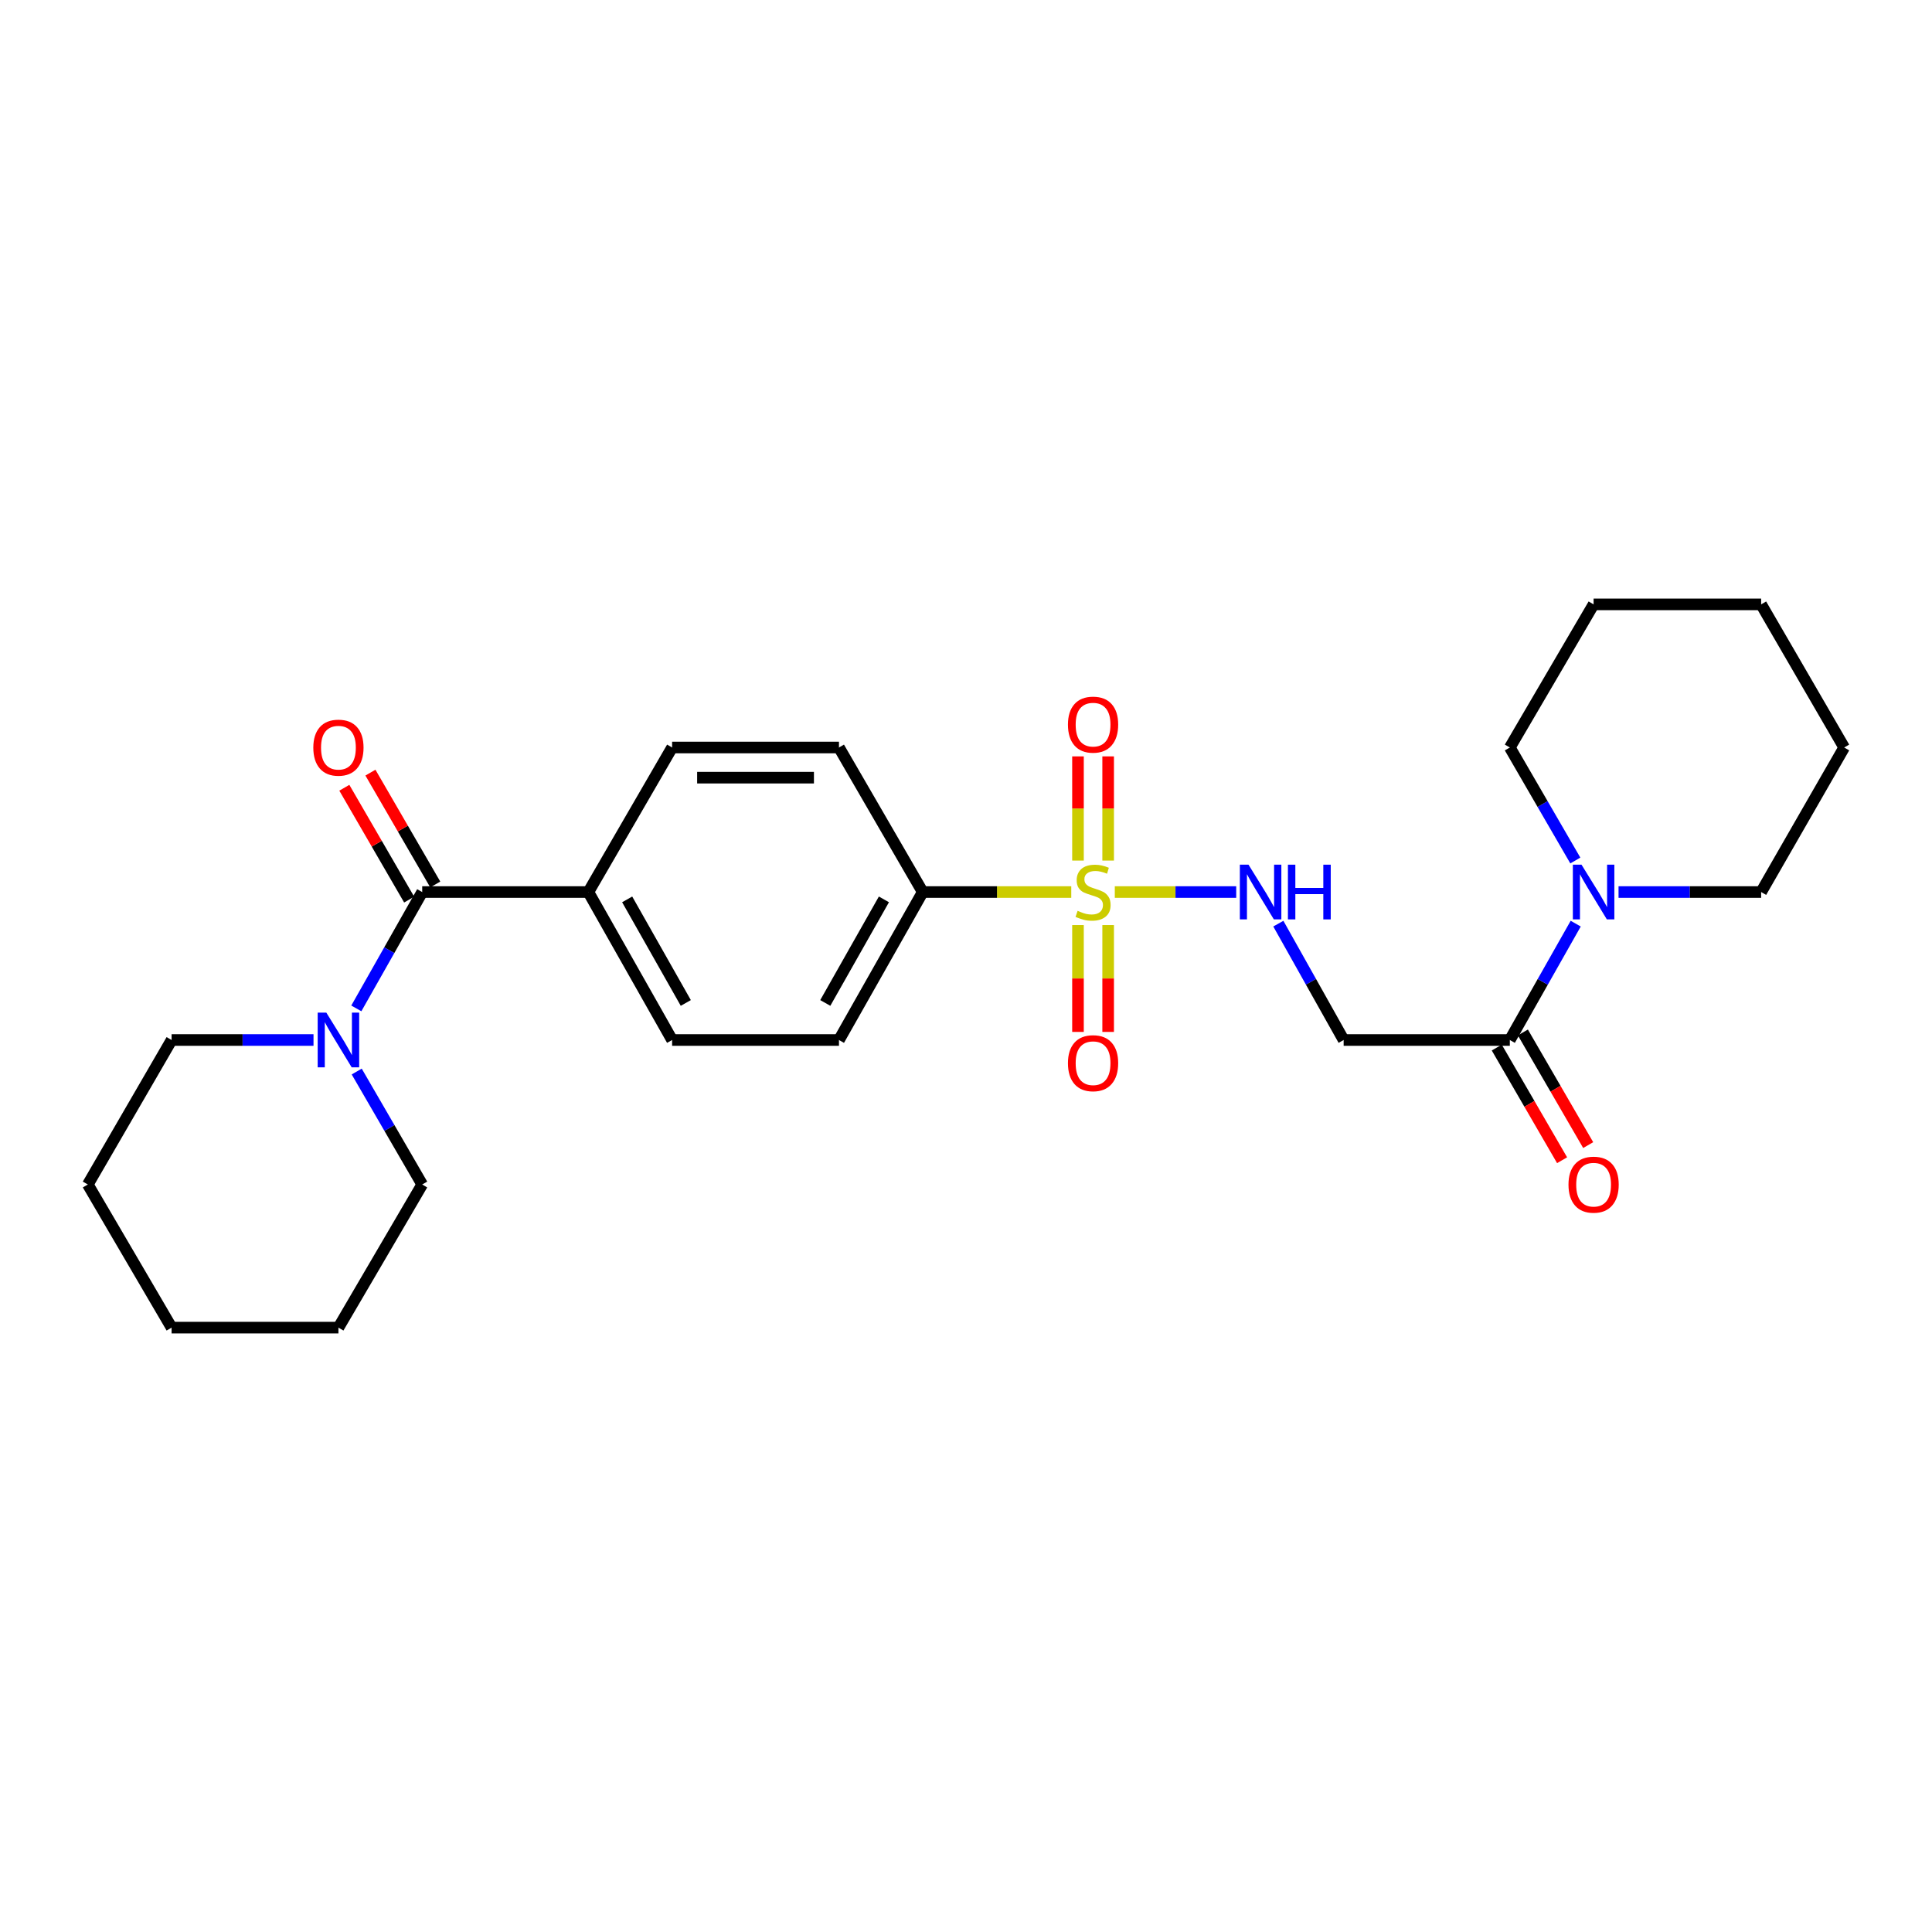 <?xml version='1.0' encoding='iso-8859-1'?>
<svg version='1.1' baseProfile='full'
              xmlns='http://www.w3.org/2000/svg'
                      xmlns:rdkit='http://www.rdkit.org/xml'
                      xmlns:xlink='http://www.w3.org/1999/xlink'
                  xml:space='preserve'
width='1000px' height='1000px' viewBox='0 0 1000 1000'>
<!-- END OF HEADER -->
<rect style='opacity:1.0;fill:#FFFFFF;stroke:none' width='1000' height='1000' x='0' y='0'> </rect>
<path class='bond-1' d='M 577.017,461.72 L 608.438,461.72' style='fill:none;fill-rule:evenodd;stroke:#CCCC00;stroke-width:6px;stroke-linecap:butt;stroke-linejoin:miter;stroke-opacity:1' />
<path class='bond-1' d='M 608.438,461.72 L 639.86,461.72' style='fill:none;fill-rule:evenodd;stroke:#0000FF;stroke-width:6px;stroke-linecap:butt;stroke-linejoin:miter;stroke-opacity:1' />
<path class='bond-6' d='M 554.485,461.72 L 516.044,461.72' style='fill:none;fill-rule:evenodd;stroke:#CCCC00;stroke-width:6px;stroke-linecap:butt;stroke-linejoin:miter;stroke-opacity:1' />
<path class='bond-6' d='M 516.044,461.72 L 477.603,461.72' style='fill:none;fill-rule:evenodd;stroke:#000000;stroke-width:6px;stroke-linecap:butt;stroke-linejoin:miter;stroke-opacity:1' />
<path class='bond-7' d='M 573.576,445.432 L 573.576,418.469' style='fill:none;fill-rule:evenodd;stroke:#CCCC00;stroke-width:6px;stroke-linecap:butt;stroke-linejoin:miter;stroke-opacity:1' />
<path class='bond-7' d='M 573.576,418.469 L 573.576,391.506' style='fill:none;fill-rule:evenodd;stroke:#FF0000;stroke-width:6px;stroke-linecap:butt;stroke-linejoin:miter;stroke-opacity:1' />
<path class='bond-7' d='M 557.962,445.432 L 557.962,418.469' style='fill:none;fill-rule:evenodd;stroke:#CCCC00;stroke-width:6px;stroke-linecap:butt;stroke-linejoin:miter;stroke-opacity:1' />
<path class='bond-7' d='M 557.962,418.469 L 557.962,391.506' style='fill:none;fill-rule:evenodd;stroke:#FF0000;stroke-width:6px;stroke-linecap:butt;stroke-linejoin:miter;stroke-opacity:1' />
<path class='bond-8' d='M 557.962,478.813 L 557.962,506.466' style='fill:none;fill-rule:evenodd;stroke:#CCCC00;stroke-width:6px;stroke-linecap:butt;stroke-linejoin:miter;stroke-opacity:1' />
<path class='bond-8' d='M 557.962,506.466 L 557.962,534.119' style='fill:none;fill-rule:evenodd;stroke:#FF0000;stroke-width:6px;stroke-linecap:butt;stroke-linejoin:miter;stroke-opacity:1' />
<path class='bond-8' d='M 573.576,478.813 L 573.576,506.466' style='fill:none;fill-rule:evenodd;stroke:#CCCC00;stroke-width:6px;stroke-linecap:butt;stroke-linejoin:miter;stroke-opacity:1' />
<path class='bond-8' d='M 573.576,506.466 L 573.576,534.119' style='fill:none;fill-rule:evenodd;stroke:#FF0000;stroke-width:6px;stroke-linecap:butt;stroke-linejoin:miter;stroke-opacity:1' />
<path class='bond-0' d='M 218.534,461.72 L 304.532,461.72' style='fill:none;fill-rule:evenodd;stroke:#000000;stroke-width:6px;stroke-linecap:butt;stroke-linejoin:miter;stroke-opacity:1' />
<path class='bond-3' d='M 218.534,461.72 L 201.484,491.833' style='fill:none;fill-rule:evenodd;stroke:#000000;stroke-width:6px;stroke-linecap:butt;stroke-linejoin:miter;stroke-opacity:1' />
<path class='bond-3' d='M 201.484,491.833 L 184.434,521.946' style='fill:none;fill-rule:evenodd;stroke:#0000FF;stroke-width:6px;stroke-linecap:butt;stroke-linejoin:miter;stroke-opacity:1' />
<path class='bond-10' d='M 225.289,457.805 L 208.511,428.858' style='fill:none;fill-rule:evenodd;stroke:#000000;stroke-width:6px;stroke-linecap:butt;stroke-linejoin:miter;stroke-opacity:1' />
<path class='bond-10' d='M 208.511,428.858 L 191.733,399.911' style='fill:none;fill-rule:evenodd;stroke:#FF0000;stroke-width:6px;stroke-linecap:butt;stroke-linejoin:miter;stroke-opacity:1' />
<path class='bond-10' d='M 211.78,465.635 L 195.002,436.688' style='fill:none;fill-rule:evenodd;stroke:#000000;stroke-width:6px;stroke-linecap:butt;stroke-linejoin:miter;stroke-opacity:1' />
<path class='bond-10' d='M 195.002,436.688 L 178.224,407.74' style='fill:none;fill-rule:evenodd;stroke:#FF0000;stroke-width:6px;stroke-linecap:butt;stroke-linejoin:miter;stroke-opacity:1' />
<path class='bond-5' d='M 661.666,478.076 L 678.567,508.191' style='fill:none;fill-rule:evenodd;stroke:#0000FF;stroke-width:6px;stroke-linecap:butt;stroke-linejoin:miter;stroke-opacity:1' />
<path class='bond-5' d='M 678.567,508.191 L 695.468,538.306' style='fill:none;fill-rule:evenodd;stroke:#000000;stroke-width:6px;stroke-linecap:butt;stroke-linejoin:miter;stroke-opacity:1' />
<path class='bond-2' d='M 781.483,538.306 L 695.468,538.306' style='fill:none;fill-rule:evenodd;stroke:#000000;stroke-width:6px;stroke-linecap:butt;stroke-linejoin:miter;stroke-opacity:1' />
<path class='bond-4' d='M 781.483,538.306 L 798.533,508.193' style='fill:none;fill-rule:evenodd;stroke:#000000;stroke-width:6px;stroke-linecap:butt;stroke-linejoin:miter;stroke-opacity:1' />
<path class='bond-4' d='M 798.533,508.193 L 815.583,478.08' style='fill:none;fill-rule:evenodd;stroke:#0000FF;stroke-width:6px;stroke-linecap:butt;stroke-linejoin:miter;stroke-opacity:1' />
<path class='bond-11' d='M 774.729,542.222 L 791.633,571.376' style='fill:none;fill-rule:evenodd;stroke:#000000;stroke-width:6px;stroke-linecap:butt;stroke-linejoin:miter;stroke-opacity:1' />
<path class='bond-11' d='M 791.633,571.376 L 808.537,600.531' style='fill:none;fill-rule:evenodd;stroke:#FF0000;stroke-width:6px;stroke-linecap:butt;stroke-linejoin:miter;stroke-opacity:1' />
<path class='bond-11' d='M 788.237,534.39 L 805.141,563.545' style='fill:none;fill-rule:evenodd;stroke:#000000;stroke-width:6px;stroke-linecap:butt;stroke-linejoin:miter;stroke-opacity:1' />
<path class='bond-11' d='M 805.141,563.545 L 822.044,592.699' style='fill:none;fill-rule:evenodd;stroke:#FF0000;stroke-width:6px;stroke-linecap:butt;stroke-linejoin:miter;stroke-opacity:1' />
<path class='bond-16' d='M 162.272,538.306 L 125.545,538.306' style='fill:none;fill-rule:evenodd;stroke:#0000FF;stroke-width:6px;stroke-linecap:butt;stroke-linejoin:miter;stroke-opacity:1' />
<path class='bond-16' d='M 125.545,538.306 L 88.818,538.306' style='fill:none;fill-rule:evenodd;stroke:#000000;stroke-width:6px;stroke-linecap:butt;stroke-linejoin:miter;stroke-opacity:1' />
<path class='bond-17' d='M 184.634,554.627 L 201.584,583.862' style='fill:none;fill-rule:evenodd;stroke:#0000FF;stroke-width:6px;stroke-linecap:butt;stroke-linejoin:miter;stroke-opacity:1' />
<path class='bond-17' d='M 201.584,583.862 L 218.534,613.096' style='fill:none;fill-rule:evenodd;stroke:#000000;stroke-width:6px;stroke-linecap:butt;stroke-linejoin:miter;stroke-opacity:1' />
<path class='bond-18' d='M 837.754,461.72 L 874.659,461.72' style='fill:none;fill-rule:evenodd;stroke:#0000FF;stroke-width:6px;stroke-linecap:butt;stroke-linejoin:miter;stroke-opacity:1' />
<path class='bond-18' d='M 874.659,461.72 L 911.564,461.72' style='fill:none;fill-rule:evenodd;stroke:#000000;stroke-width:6px;stroke-linecap:butt;stroke-linejoin:miter;stroke-opacity:1' />
<path class='bond-19' d='M 815.386,445.398 L 798.435,416.151' style='fill:none;fill-rule:evenodd;stroke:#0000FF;stroke-width:6px;stroke-linecap:butt;stroke-linejoin:miter;stroke-opacity:1' />
<path class='bond-19' d='M 798.435,416.151 L 781.483,386.904' style='fill:none;fill-rule:evenodd;stroke:#000000;stroke-width:6px;stroke-linecap:butt;stroke-linejoin:miter;stroke-opacity:1' />
<path class='bond-12' d='M 477.603,461.72 L 434.248,538.306' style='fill:none;fill-rule:evenodd;stroke:#000000;stroke-width:6px;stroke-linecap:butt;stroke-linejoin:miter;stroke-opacity:1' />
<path class='bond-12' d='M 457.512,465.516 L 427.164,519.126' style='fill:none;fill-rule:evenodd;stroke:#000000;stroke-width:6px;stroke-linecap:butt;stroke-linejoin:miter;stroke-opacity:1' />
<path class='bond-13' d='M 477.603,461.72 L 434.248,386.904' style='fill:none;fill-rule:evenodd;stroke:#000000;stroke-width:6px;stroke-linecap:butt;stroke-linejoin:miter;stroke-opacity:1' />
<path class='bond-9' d='M 304.532,461.72 L 347.886,386.904' style='fill:none;fill-rule:evenodd;stroke:#000000;stroke-width:6px;stroke-linecap:butt;stroke-linejoin:miter;stroke-opacity:1' />
<path class='bond-26' d='M 304.532,461.72 L 347.886,538.306' style='fill:none;fill-rule:evenodd;stroke:#000000;stroke-width:6px;stroke-linecap:butt;stroke-linejoin:miter;stroke-opacity:1' />
<path class='bond-26' d='M 324.623,465.516 L 354.971,519.126' style='fill:none;fill-rule:evenodd;stroke:#000000;stroke-width:6px;stroke-linecap:butt;stroke-linejoin:miter;stroke-opacity:1' />
<path class='bond-14' d='M 434.248,538.306 L 347.886,538.306' style='fill:none;fill-rule:evenodd;stroke:#000000;stroke-width:6px;stroke-linecap:butt;stroke-linejoin:miter;stroke-opacity:1' />
<path class='bond-15' d='M 434.248,386.904 L 347.886,386.904' style='fill:none;fill-rule:evenodd;stroke:#000000;stroke-width:6px;stroke-linecap:butt;stroke-linejoin:miter;stroke-opacity:1' />
<path class='bond-15' d='M 421.294,402.517 L 360.841,402.517' style='fill:none;fill-rule:evenodd;stroke:#000000;stroke-width:6px;stroke-linecap:butt;stroke-linejoin:miter;stroke-opacity:1' />
<path class='bond-23' d='M 88.818,538.306 L 45.455,613.096' style='fill:none;fill-rule:evenodd;stroke:#000000;stroke-width:6px;stroke-linecap:butt;stroke-linejoin:miter;stroke-opacity:1' />
<path class='bond-20' d='M 218.534,613.096 L 175.171,687.175' style='fill:none;fill-rule:evenodd;stroke:#000000;stroke-width:6px;stroke-linecap:butt;stroke-linejoin:miter;stroke-opacity:1' />
<path class='bond-21' d='M 911.564,461.72 L 954.545,386.904' style='fill:none;fill-rule:evenodd;stroke:#000000;stroke-width:6px;stroke-linecap:butt;stroke-linejoin:miter;stroke-opacity:1' />
<path class='bond-22' d='M 781.483,386.904 L 824.846,312.825' style='fill:none;fill-rule:evenodd;stroke:#000000;stroke-width:6px;stroke-linecap:butt;stroke-linejoin:miter;stroke-opacity:1' />
<path class='bond-24' d='M 175.171,687.175 L 88.818,687.175' style='fill:none;fill-rule:evenodd;stroke:#000000;stroke-width:6px;stroke-linecap:butt;stroke-linejoin:miter;stroke-opacity:1' />
<path class='bond-27' d='M 954.545,386.904 L 911.564,312.825' style='fill:none;fill-rule:evenodd;stroke:#000000;stroke-width:6px;stroke-linecap:butt;stroke-linejoin:miter;stroke-opacity:1' />
<path class='bond-25' d='M 824.846,312.825 L 911.564,312.825' style='fill:none;fill-rule:evenodd;stroke:#000000;stroke-width:6px;stroke-linecap:butt;stroke-linejoin:miter;stroke-opacity:1' />
<path class='bond-28' d='M 45.455,613.096 L 88.818,687.175' style='fill:none;fill-rule:evenodd;stroke:#000000;stroke-width:6px;stroke-linecap:butt;stroke-linejoin:miter;stroke-opacity:1' />
<path  class='atom-0' d='M 557.769 471.44
Q 558.089 471.56, 559.409 472.12
Q 560.729 472.68, 562.169 473.04
Q 563.649 473.36, 565.089 473.36
Q 567.769 473.36, 569.329 472.08
Q 570.889 470.76, 570.889 468.48
Q 570.889 466.92, 570.089 465.96
Q 569.329 465, 568.129 464.48
Q 566.929 463.96, 564.929 463.36
Q 562.409 462.6, 560.889 461.88
Q 559.409 461.16, 558.329 459.64
Q 557.289 458.12, 557.289 455.56
Q 557.289 452, 559.689 449.8
Q 562.129 447.6, 566.929 447.6
Q 570.209 447.6, 573.929 449.16
L 573.009 452.24
Q 569.609 450.84, 567.049 450.84
Q 564.289 450.84, 562.769 452
Q 561.249 453.12, 561.289 455.08
Q 561.289 456.6, 562.049 457.52
Q 562.849 458.44, 563.969 458.96
Q 565.129 459.48, 567.049 460.08
Q 569.609 460.88, 571.129 461.68
Q 572.649 462.48, 573.729 464.12
Q 574.849 465.72, 574.849 468.48
Q 574.849 472.4, 572.209 474.52
Q 569.609 476.6, 565.249 476.6
Q 562.729 476.6, 560.809 476.04
Q 558.929 475.52, 556.689 474.6
L 557.769 471.44
' fill='#CCCC00'/>
<path  class='atom-2' d='M 646.227 447.56
L 655.507 462.56
Q 656.427 464.04, 657.907 466.72
Q 659.387 469.4, 659.467 469.56
L 659.467 447.56
L 663.227 447.56
L 663.227 475.88
L 659.347 475.88
L 649.387 459.48
Q 648.227 457.56, 646.987 455.36
Q 645.787 453.16, 645.427 452.48
L 645.427 475.88
L 641.747 475.88
L 641.747 447.56
L 646.227 447.56
' fill='#0000FF'/>
<path  class='atom-2' d='M 666.627 447.56
L 670.467 447.56
L 670.467 459.6
L 684.947 459.6
L 684.947 447.56
L 688.787 447.56
L 688.787 475.88
L 684.947 475.88
L 684.947 462.8
L 670.467 462.8
L 670.467 475.88
L 666.627 475.88
L 666.627 447.56
' fill='#0000FF'/>
<path  class='atom-4' d='M 168.911 524.146
L 178.191 539.146
Q 179.111 540.626, 180.591 543.306
Q 182.071 545.986, 182.151 546.146
L 182.151 524.146
L 185.911 524.146
L 185.911 552.466
L 182.031 552.466
L 172.071 536.066
Q 170.911 534.146, 169.671 531.946
Q 168.471 529.746, 168.111 529.066
L 168.111 552.466
L 164.431 552.466
L 164.431 524.146
L 168.911 524.146
' fill='#0000FF'/>
<path  class='atom-5' d='M 818.586 447.56
L 827.866 462.56
Q 828.786 464.04, 830.266 466.72
Q 831.746 469.4, 831.826 469.56
L 831.826 447.56
L 835.586 447.56
L 835.586 475.88
L 831.706 475.88
L 821.746 459.48
Q 820.586 457.56, 819.346 455.36
Q 818.146 453.16, 817.786 452.48
L 817.786 475.88
L 814.106 475.88
L 814.106 447.56
L 818.586 447.56
' fill='#0000FF'/>
<path  class='atom-8' d='M 552.769 375.065
Q 552.769 368.265, 556.129 364.465
Q 559.489 360.665, 565.769 360.665
Q 572.049 360.665, 575.409 364.465
Q 578.769 368.265, 578.769 375.065
Q 578.769 381.945, 575.369 385.865
Q 571.969 389.745, 565.769 389.745
Q 559.529 389.745, 556.129 385.865
Q 552.769 381.985, 552.769 375.065
M 565.769 386.545
Q 570.089 386.545, 572.409 383.665
Q 574.769 380.745, 574.769 375.065
Q 574.769 369.505, 572.409 366.705
Q 570.089 363.865, 565.769 363.865
Q 561.449 363.865, 559.089 366.665
Q 556.769 369.465, 556.769 375.065
Q 556.769 380.785, 559.089 383.665
Q 561.449 386.545, 565.769 386.545
' fill='#FF0000'/>
<path  class='atom-9' d='M 552.769 550.305
Q 552.769 543.505, 556.129 539.705
Q 559.489 535.905, 565.769 535.905
Q 572.049 535.905, 575.409 539.705
Q 578.769 543.505, 578.769 550.305
Q 578.769 557.185, 575.369 561.105
Q 571.969 564.985, 565.769 564.985
Q 559.529 564.985, 556.129 561.105
Q 552.769 557.225, 552.769 550.305
M 565.769 561.785
Q 570.089 561.785, 572.409 558.905
Q 574.769 555.985, 574.769 550.305
Q 574.769 544.745, 572.409 541.945
Q 570.089 539.105, 565.769 539.105
Q 561.449 539.105, 559.089 541.905
Q 556.769 544.705, 556.769 550.305
Q 556.769 556.025, 559.089 558.905
Q 561.449 561.785, 565.769 561.785
' fill='#FF0000'/>
<path  class='atom-11' d='M 162.171 386.984
Q 162.171 380.184, 165.531 376.384
Q 168.891 372.584, 175.171 372.584
Q 181.451 372.584, 184.811 376.384
Q 188.171 380.184, 188.171 386.984
Q 188.171 393.864, 184.771 397.784
Q 181.371 401.664, 175.171 401.664
Q 168.931 401.664, 165.531 397.784
Q 162.171 393.904, 162.171 386.984
M 175.171 398.464
Q 179.491 398.464, 181.811 395.584
Q 184.171 392.664, 184.171 386.984
Q 184.171 381.424, 181.811 378.624
Q 179.491 375.784, 175.171 375.784
Q 170.851 375.784, 168.491 378.584
Q 166.171 381.384, 166.171 386.984
Q 166.171 392.704, 168.491 395.584
Q 170.851 398.464, 175.171 398.464
' fill='#FF0000'/>
<path  class='atom-12' d='M 811.846 613.176
Q 811.846 606.376, 815.206 602.576
Q 818.566 598.776, 824.846 598.776
Q 831.126 598.776, 834.486 602.576
Q 837.846 606.376, 837.846 613.176
Q 837.846 620.056, 834.446 623.976
Q 831.046 627.856, 824.846 627.856
Q 818.606 627.856, 815.206 623.976
Q 811.846 620.096, 811.846 613.176
M 824.846 624.656
Q 829.166 624.656, 831.486 621.776
Q 833.846 618.856, 833.846 613.176
Q 833.846 607.616, 831.486 604.816
Q 829.166 601.976, 824.846 601.976
Q 820.526 601.976, 818.166 604.776
Q 815.846 607.576, 815.846 613.176
Q 815.846 618.896, 818.166 621.776
Q 820.526 624.656, 824.846 624.656
' fill='#FF0000'/>
</svg>
